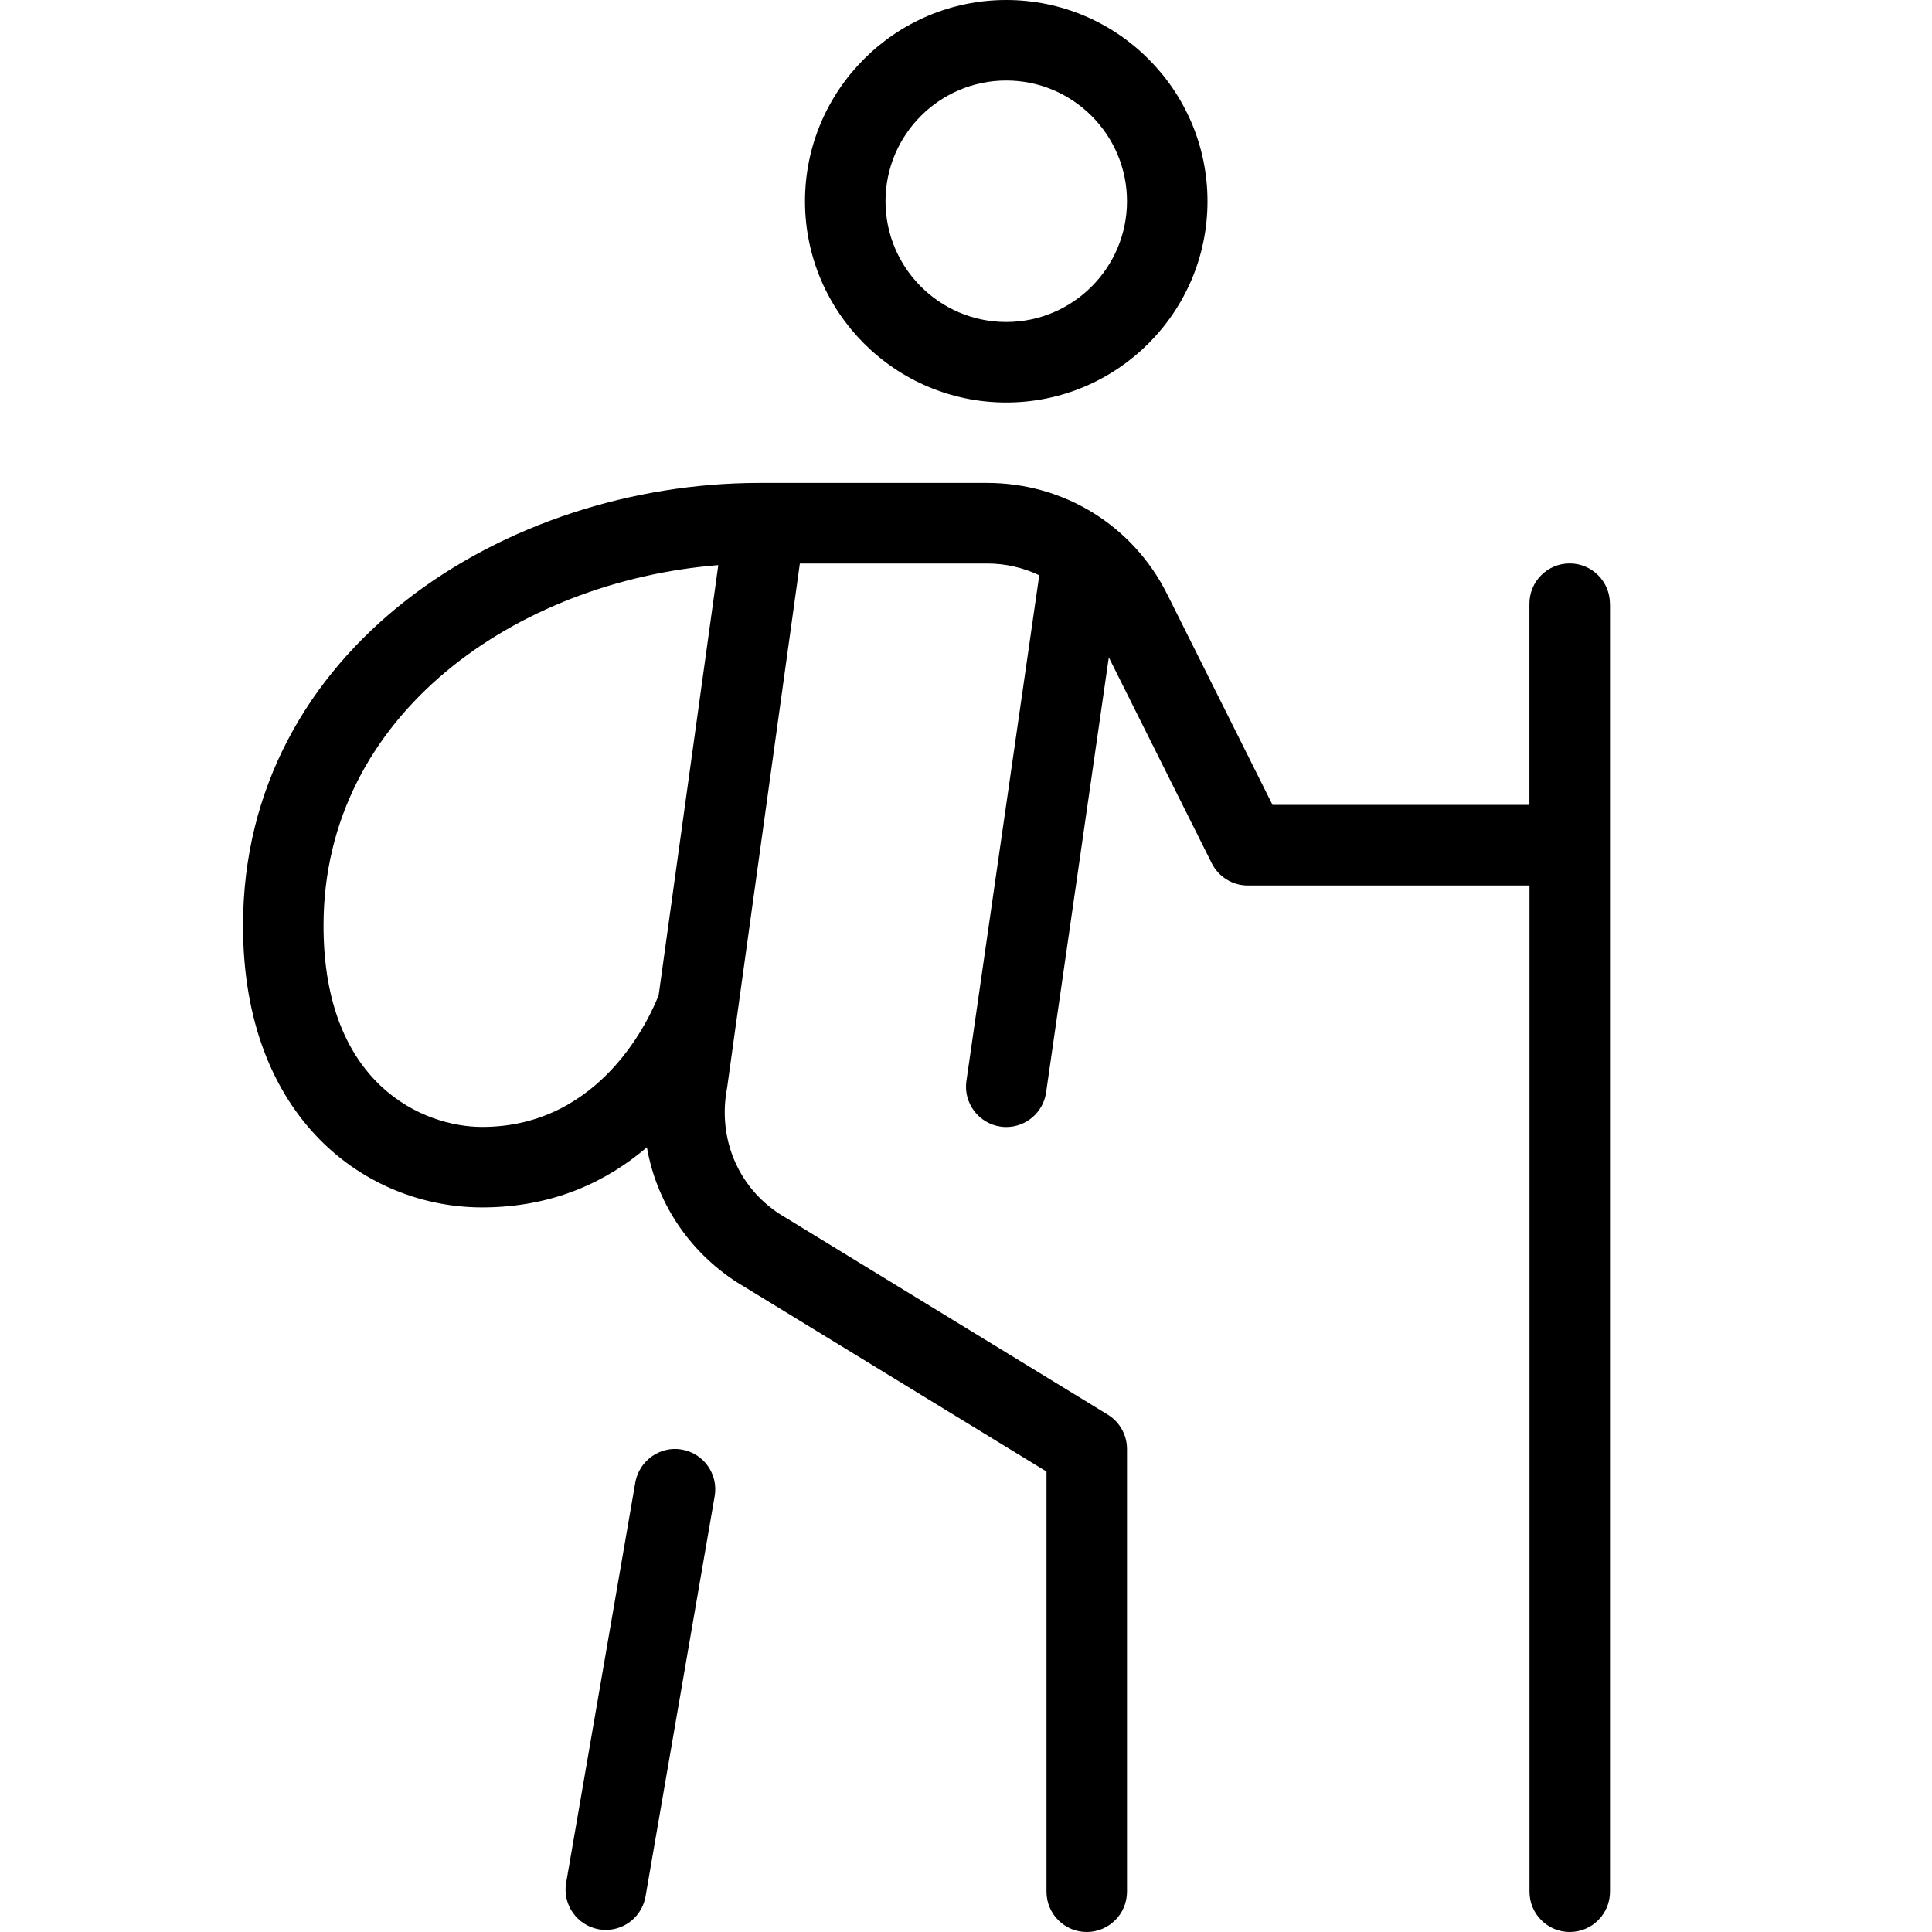 <?xml version="1.0" encoding="UTF-8"?>
<svg xmlns="http://www.w3.org/2000/svg" id="Layer_1" data-name="Layer 1" viewBox="0 0 24 24" width="512" height="512"><path d="M8.878,18.585l-.859,4.974c-.043,.244-.254,.415-.492,.415-.028,0-.058-.002-.086-.007-.272-.047-.455-.306-.408-.578l.859-4.974c.048-.272,.311-.456,.578-.408,.272,.047,.455,.306,.408,.578ZM20,7.5V23.5c0,.276-.224,.5-.5,.5s-.5-.224-.5-.5V11h-3.5c-.189,0-.362-.107-.447-.276l-1.279-2.558-.779,5.405c-.036,.249-.25,.429-.494,.429-.024,0-.048-.001-.072-.005-.273-.04-.463-.293-.424-.566l.905-6.283c-.198-.094-.417-.146-.646-.146h-2.328l-.903,6.509c-.122,.63,.135,1.236,.651,1.571l4.077,2.493c.148,.091,.239,.252,.239,.427v5.5c0,.276-.224,.5-.5,.5s-.5-.224-.5-.5v-5.22l-3.85-2.354c-.606-.393-.997-1.002-1.114-1.674-.485,.415-1.152,.747-2.047,.747-1.431,0-2.97-1.095-2.97-3.5,0-3.443,3.261-5.5,6.414-5.5h2.83c.953,0,1.81,.529,2.236,1.382l1.309,2.618h3.191v-2.5c0-.276,.224-.5,.5-.5s.5,.224,.5,.5Zm-11.818,4.863l.741-5.343c-2.491,.199-4.904,1.843-4.904,4.479,0,1.974,1.238,2.5,1.97,2.5,1.491,0,2.094-1.382,2.193-1.637Zm1.818-9.863c0-1.378,1.121-2.5,2.5-2.5s2.5,1.122,2.5,2.5-1.121,2.5-2.5,2.5-2.5-1.122-2.5-2.5Zm1,0c0,.827,.673,1.5,1.5,1.5s1.5-.673,1.5-1.5-.673-1.5-1.5-1.5-1.5,.673-1.5,1.5Z"/></svg>
